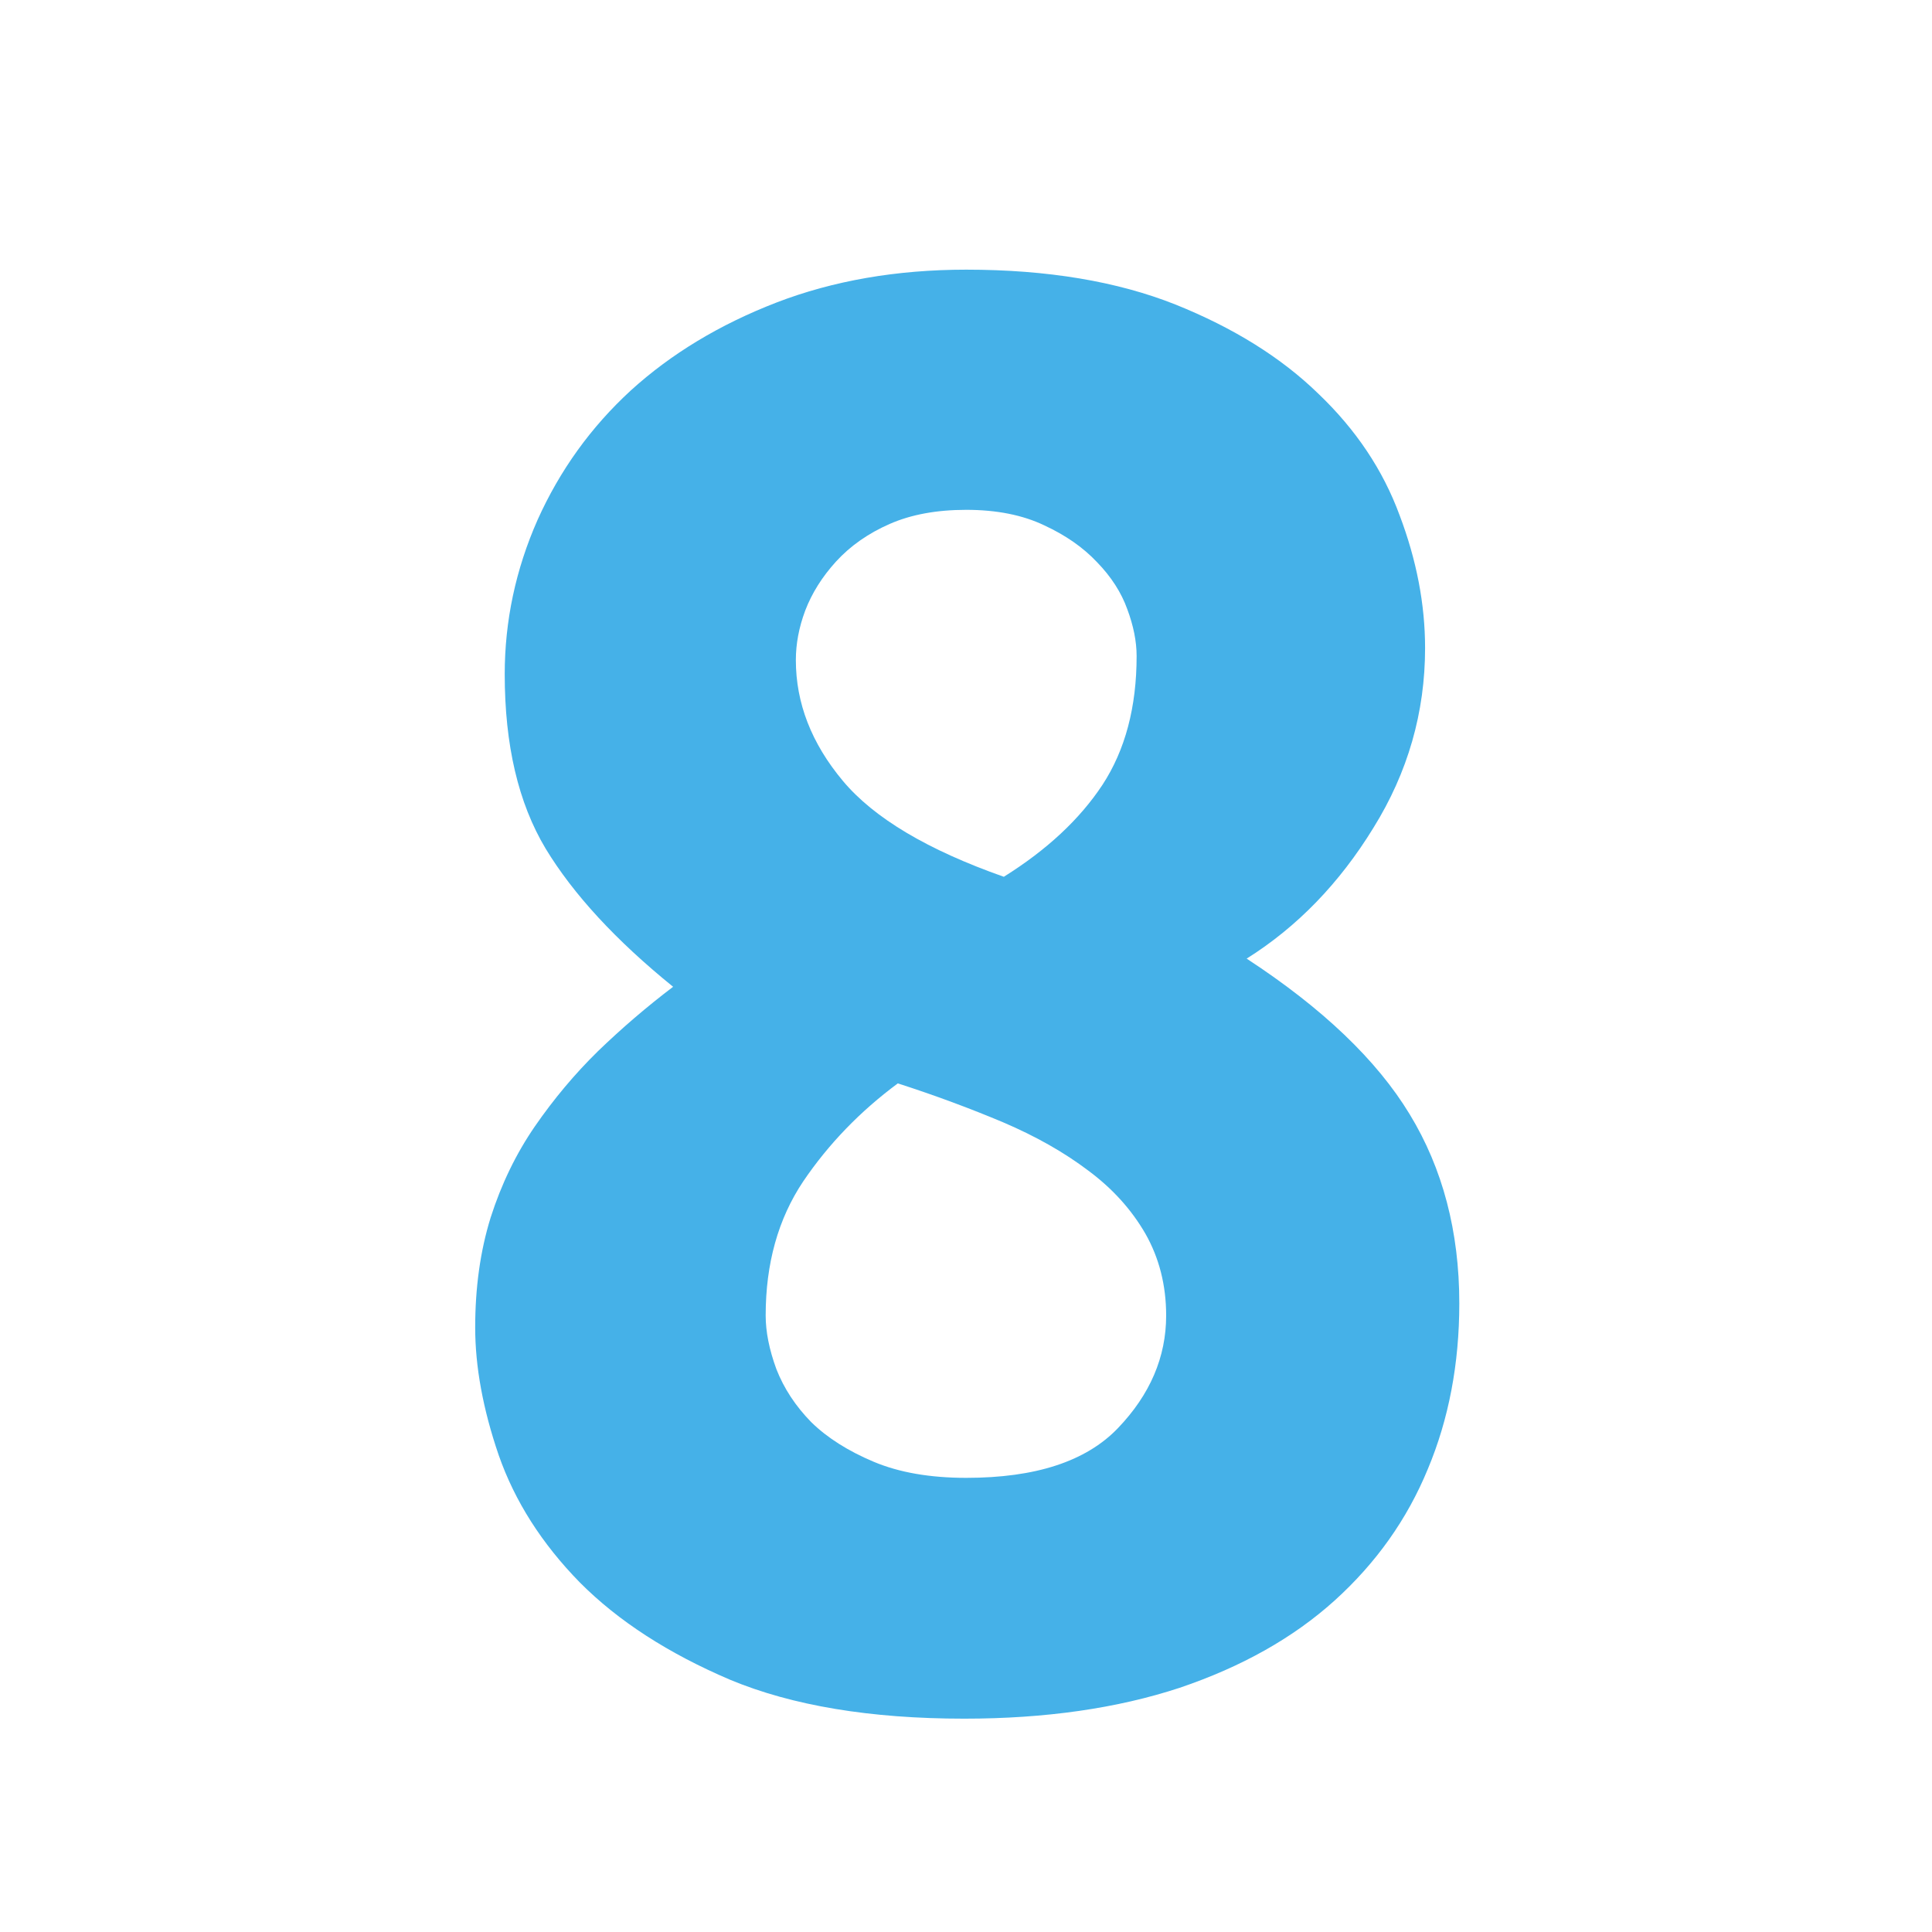 <svg xmlns="http://www.w3.org/2000/svg" xmlns:xlink="http://www.w3.org/1999/xlink" width="60" zoomAndPan="magnify" viewBox="0 0 45 45" height="60" preserveAspectRatio="xMidYMid meet" version="1.2"><defs/><g id="60227509e7"><g style="fill:#45b1e8;fill-opacity:1;"><g transform="translate(9.24, 39.375)"><path style="stroke:none" d="M 24.75 -9.016 C 24.75 -7.609 24.504 -6.32 24.016 -5.156 C 23.535 -3.988 22.812 -2.969 21.844 -2.094 C 20.883 -1.227 19.68 -0.551 18.234 -0.062 C 16.785 0.414 15.113 0.656 13.219 0.656 C 11.031 0.656 9.211 0.352 7.766 -0.25 C 6.328 -0.863 5.16 -1.617 4.266 -2.516 C 3.379 -3.422 2.75 -4.41 2.375 -5.484 C 2.008 -6.555 1.828 -7.547 1.828 -8.453 C 1.828 -9.379 1.945 -10.234 2.188 -11.016 C 2.438 -11.797 2.781 -12.504 3.219 -13.141 C 3.656 -13.773 4.145 -14.359 4.688 -14.891 C 5.238 -15.422 5.82 -15.922 6.438 -16.391 C 5.102 -17.473 4.113 -18.547 3.469 -19.609 C 2.832 -20.672 2.516 -22.023 2.516 -23.672 C 2.516 -24.91 2.77 -26.109 3.281 -27.266 C 3.801 -28.422 4.523 -29.426 5.453 -30.281 C 6.391 -31.133 7.52 -31.816 8.844 -32.328 C 10.164 -32.836 11.641 -33.094 13.266 -33.094 C 15.16 -33.094 16.785 -32.82 18.141 -32.281 C 19.492 -31.738 20.602 -31.047 21.469 -30.203 C 22.344 -29.367 22.973 -28.426 23.359 -27.375 C 23.754 -26.332 23.953 -25.301 23.953 -24.281 C 23.953 -22.781 23.551 -21.383 22.75 -20.094 C 21.957 -18.801 20.973 -17.785 19.797 -17.047 C 21.566 -15.891 22.832 -14.68 23.594 -13.422 C 24.363 -12.16 24.75 -10.691 24.75 -9.016 Z M 8.594 -8.734 C 8.594 -8.359 8.676 -7.941 8.844 -7.484 C 9.02 -7.035 9.289 -6.625 9.656 -6.25 C 10.031 -5.883 10.516 -5.578 11.109 -5.328 C 11.703 -5.078 12.422 -4.953 13.266 -4.953 C 14.879 -4.953 16.055 -5.336 16.797 -6.109 C 17.547 -6.891 17.922 -7.766 17.922 -8.734 C 17.922 -9.441 17.758 -10.078 17.438 -10.641 C 17.113 -11.203 16.672 -11.691 16.109 -12.109 C 15.547 -12.535 14.883 -12.91 14.125 -13.234 C 13.363 -13.555 12.547 -13.859 11.672 -14.141 C 10.797 -13.492 10.062 -12.734 9.469 -11.859 C 8.883 -10.984 8.594 -9.941 8.594 -8.734 Z M 17.234 -24.094 C 17.234 -24.438 17.16 -24.801 17.016 -25.188 C 16.879 -25.57 16.645 -25.938 16.312 -26.281 C 15.988 -26.625 15.578 -26.91 15.078 -27.141 C 14.578 -27.379 13.973 -27.5 13.266 -27.5 C 12.578 -27.5 11.984 -27.391 11.484 -27.172 C 10.984 -26.953 10.566 -26.66 10.234 -26.297 C 9.91 -25.941 9.672 -25.562 9.516 -25.156 C 9.367 -24.758 9.297 -24.375 9.297 -24 C 9.297 -23 9.66 -22.062 10.391 -21.188 C 11.117 -20.32 12.367 -19.578 14.141 -18.953 C 15.141 -19.578 15.906 -20.289 16.438 -21.094 C 16.969 -21.906 17.234 -22.906 17.234 -24.094 Z M 17.234 -24.094 "/></g></g></g></svg>